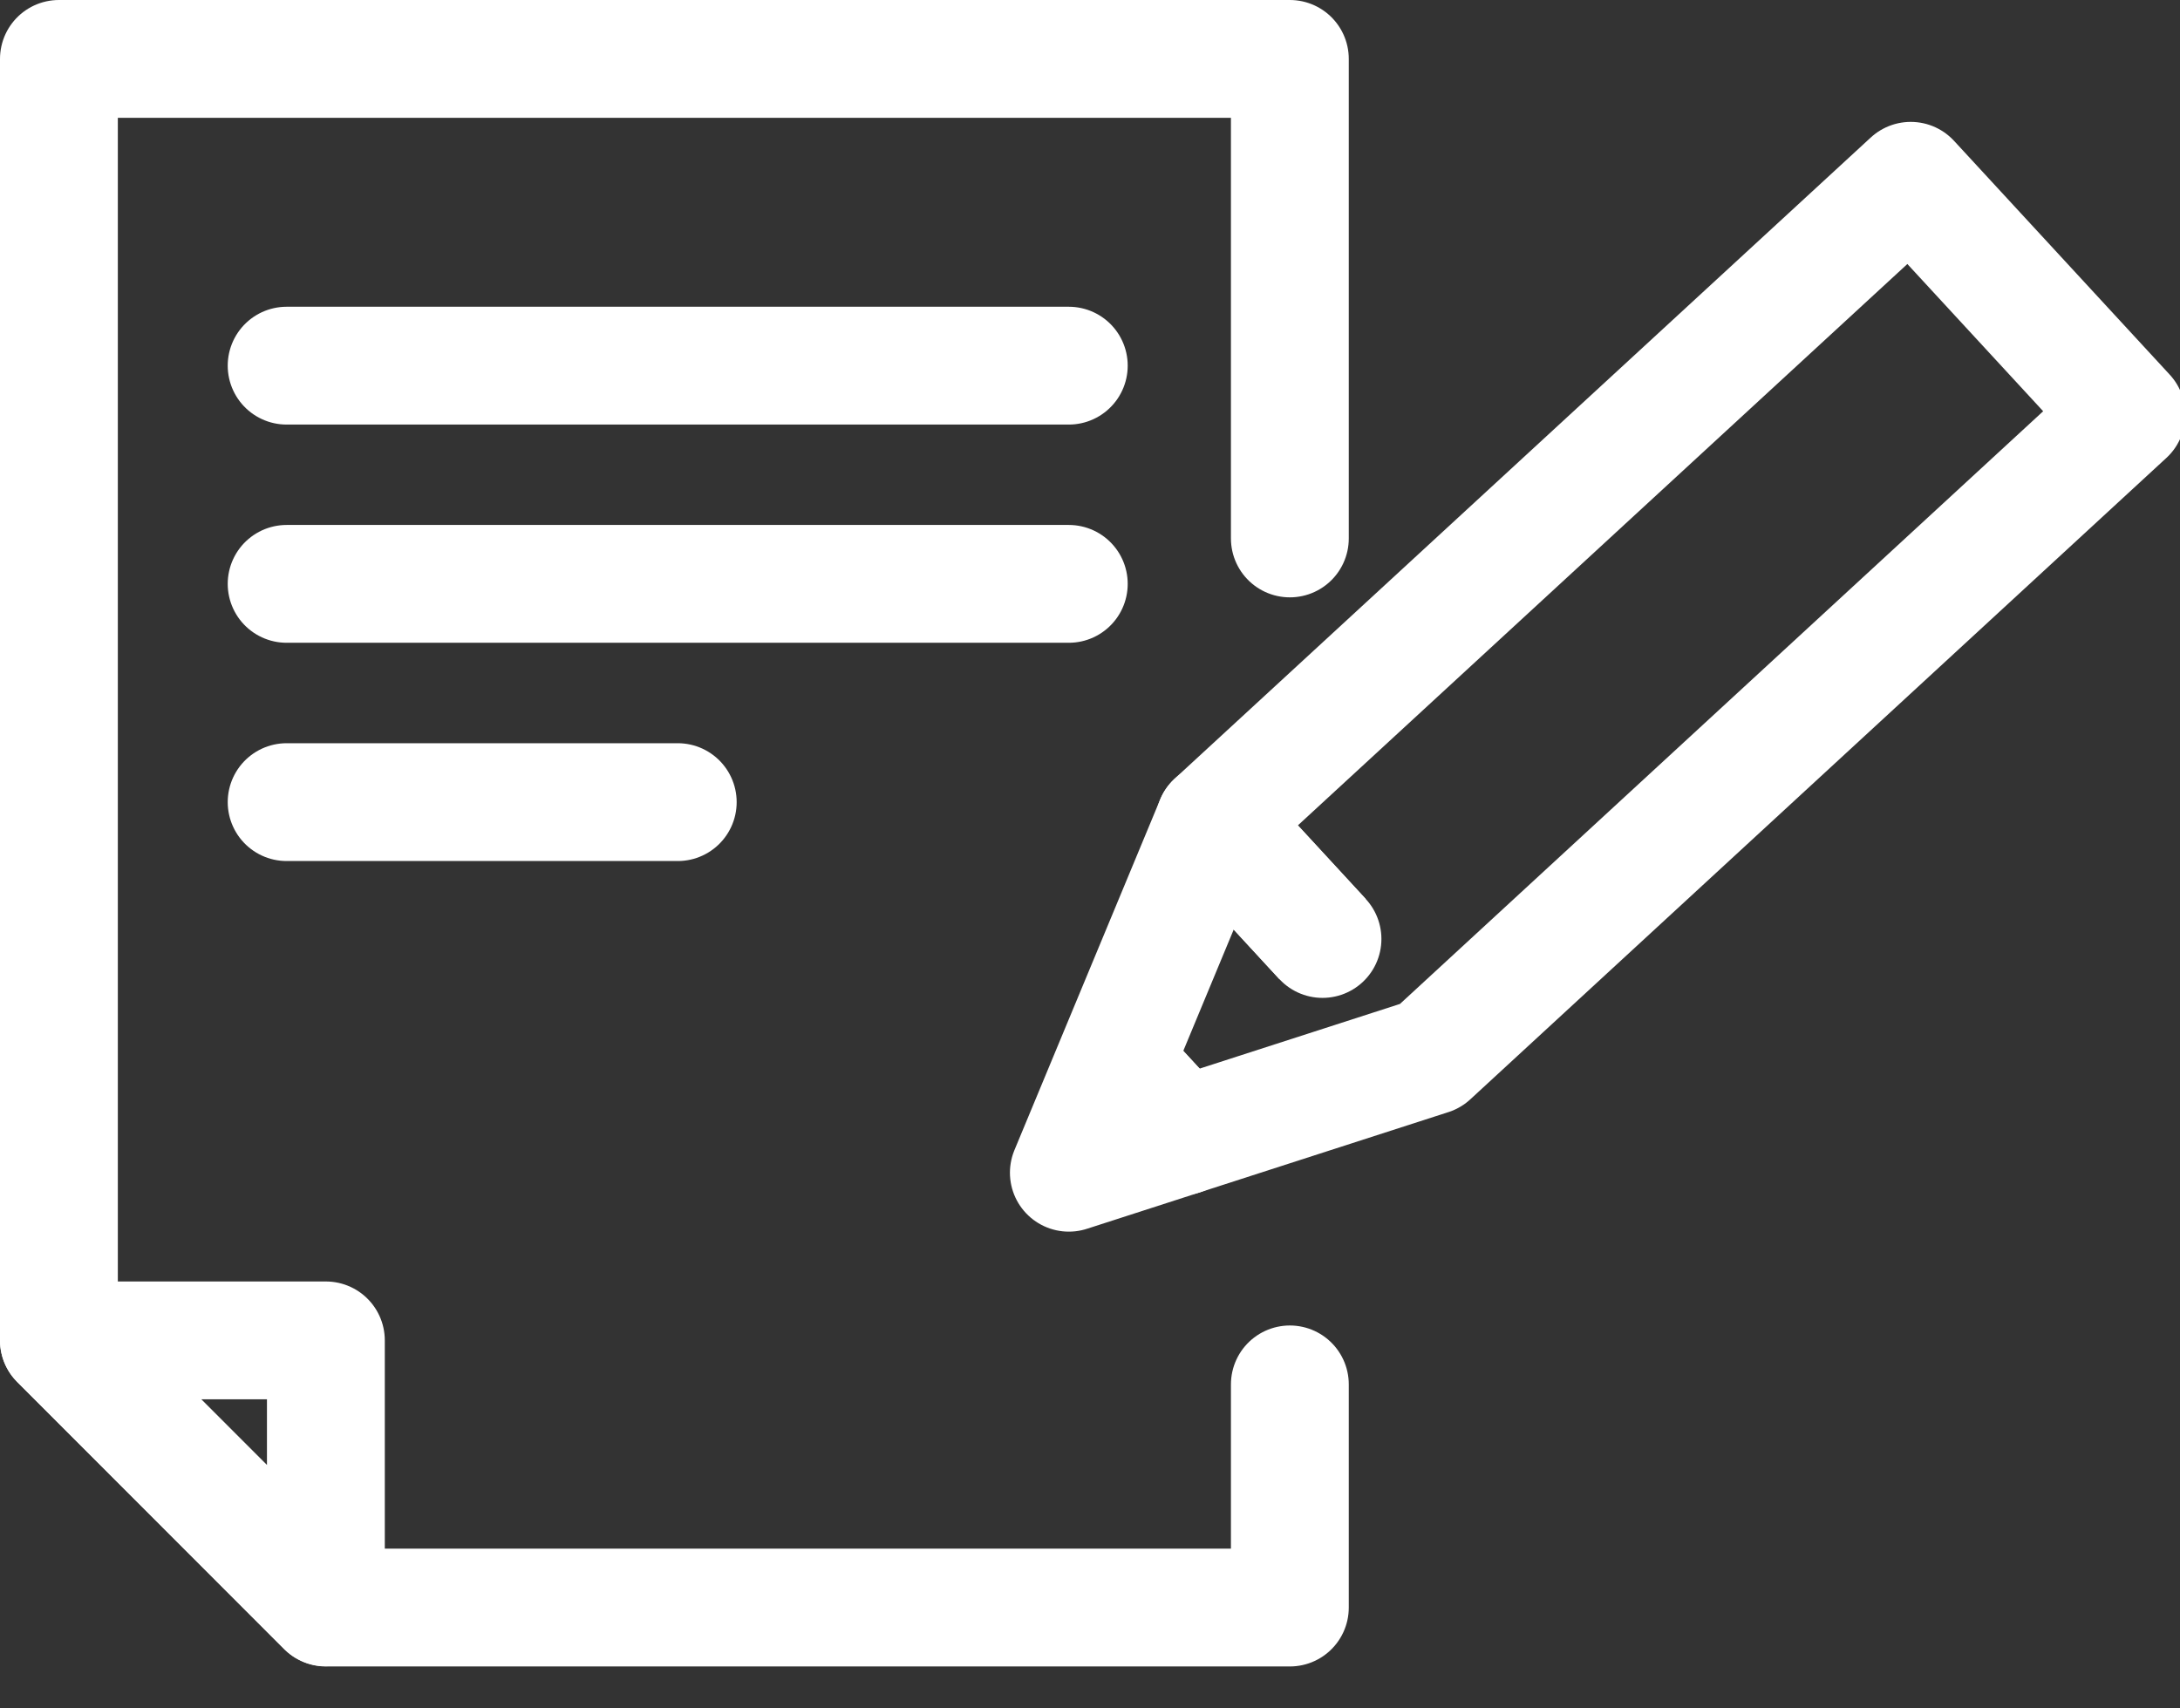 <svg xmlns="http://www.w3.org/2000/svg" xmlns:xlink="http://www.w3.org/1999/xlink" width="37" height="29" viewBox="0 0 37 29">
  <rect x="0" y="0" width="37" height="29" fill="#333333" stroke="none"/>
  <defs>
    <clipPath id="clip-path">
      <rect id="長方形_5540" data-name="長方形 5540" width="37" height="29" transform="translate(7772 17375)" fill="#fff" stroke="#707070" stroke-width="1"/>
    </clipPath>
  </defs>
  <g id="マスクグループ_49" data-name="マスクグループ 49" transform="translate(-7772 -17375)" clip-path="url(#clip-path)">
    <g id="グループ_13228" data-name="グループ 13228" transform="translate(7380 16988)">
      <path id="パス_33884" data-name="パス 33884" d="M22.892,24.5v3.788H6.531L2,23.752V2H22.892V10.14" transform="translate(391 386)" fill="none" stroke="#fff" stroke-linecap="round" stroke-linejoin="round" stroke-width="2"/>
      <path id="パス_33885" data-name="パス 33885" d="M6.531,59.169V54.638H2Z" transform="translate(391 355.115)" fill="none" stroke="#fff" stroke-linecap="round" stroke-linejoin="round" stroke-width="2"/>
      <line id="線_19657" data-name="線 19657" x2="13.275" transform="translate(396.865 393.207)" fill="none" stroke="#fff" stroke-linecap="round" stroke-linejoin="round" stroke-width="2"/>
      <line id="線_19658" data-name="線 19658" x2="13.275" transform="translate(396.865 396.911)" fill="none" stroke="#fff" stroke-linecap="round" stroke-linejoin="round" stroke-width="2"/>
      <line id="線_19659" data-name="線 19659" x2="6.638" transform="translate(396.865 400.616)" fill="none" stroke="#fff" stroke-linecap="round" stroke-linejoin="round" stroke-width="2"/>
      <path id="パス_33887" data-name="パス 33887" d="M57.768,7,45.953,17.884l-2.474,5.954,6.136-1.981L61.429,10.969Z" transform="translate(366.662 383.069)" fill="none" stroke="#fff" stroke-linecap="round" stroke-linejoin="round" stroke-width="2"/>
      <line id="線_19660" data-name="線 19660" x2="1.111" y2="1.206" transform="translate(410.948 405.082)" fill="#fff" stroke="#fff" stroke-width="2"/>
      <line id="線_19661" data-name="線 19661" x2="1.111" y2="1.206" transform="translate(410.948 405.082)" fill="none" stroke="#fff" stroke-linecap="round" stroke-linejoin="round" stroke-width="2"/>
      <line id="線_19662" data-name="線 19662" x2="1.831" y2="1.986" transform="translate(412.615 400.953)" fill="#fff" stroke="#fff" stroke-width="2"/>
      <line id="線_19663" data-name="線 19663" x2="1.831" y2="1.986" transform="translate(412.615 400.953)" fill="none" stroke="#fff" stroke-linecap="round" stroke-linejoin="round" stroke-width="2"/>
    </g>
  </g>
</svg>
